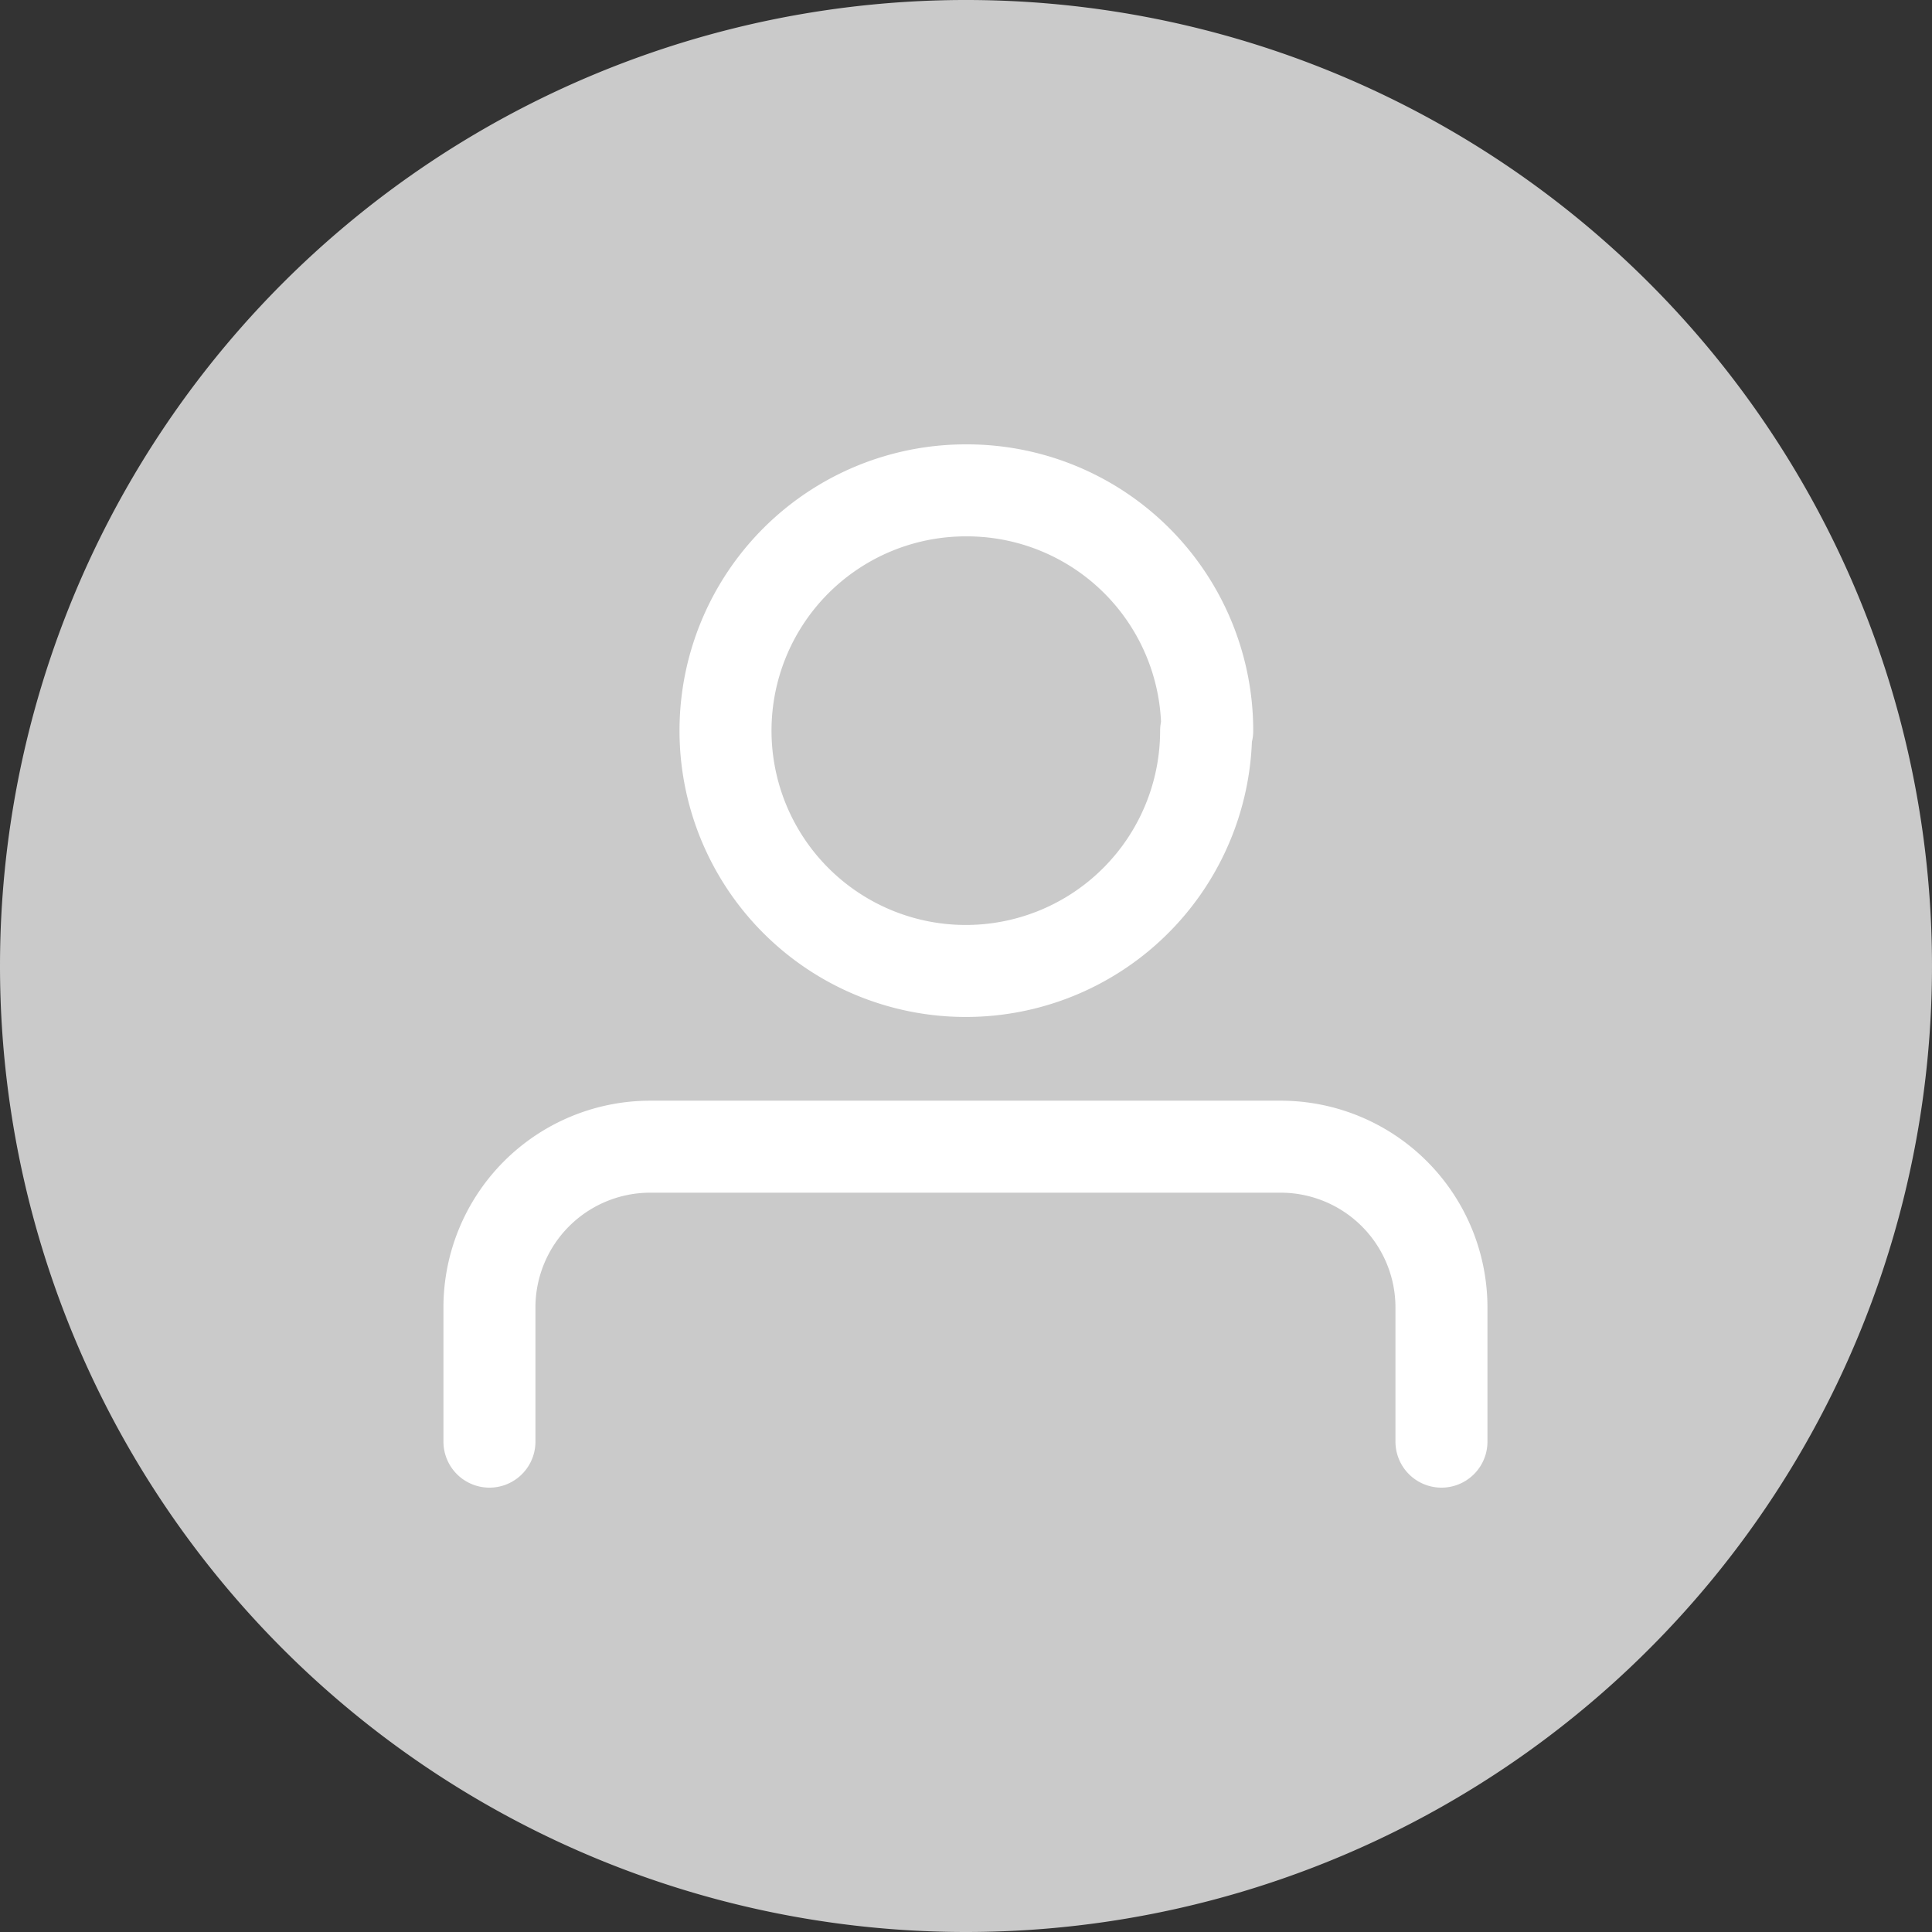 <svg id="Ebene_1" data-name="Ebene 1" xmlns="http://www.w3.org/2000/svg" viewBox="0 0 105 105"><rect x="0" y="0" width="105" height="105" fill="#333333" stroke="none"/><defs><style>.cls-1{fill:#cacaca;}.cls-2{fill:none;stroke:#fff;stroke-linecap:round;stroke-linejoin:round;stroke-width:5px;}</style></defs><title>Zeichenfläche 1</title><path class="cls-1" d="M52.5,105A52.5,52.5,0,1,0,0,52.5,52.5,52.5,0,0,0,52.5,105"/><path class="cls-2" d="M35.4,62.32H69.6m8.74,8.74v7.29m0-7.29a8.74,8.74,0,0,0-8.74-8.74m-43,8.74v7.29m0-7.29a8.74,8.74,0,0,1,8.74-8.74m30.21-22.6A13.06,13.06,0,1,1,52.55,26.65,13.06,13.06,0,0,1,65.61,39.72Z"/></svg>